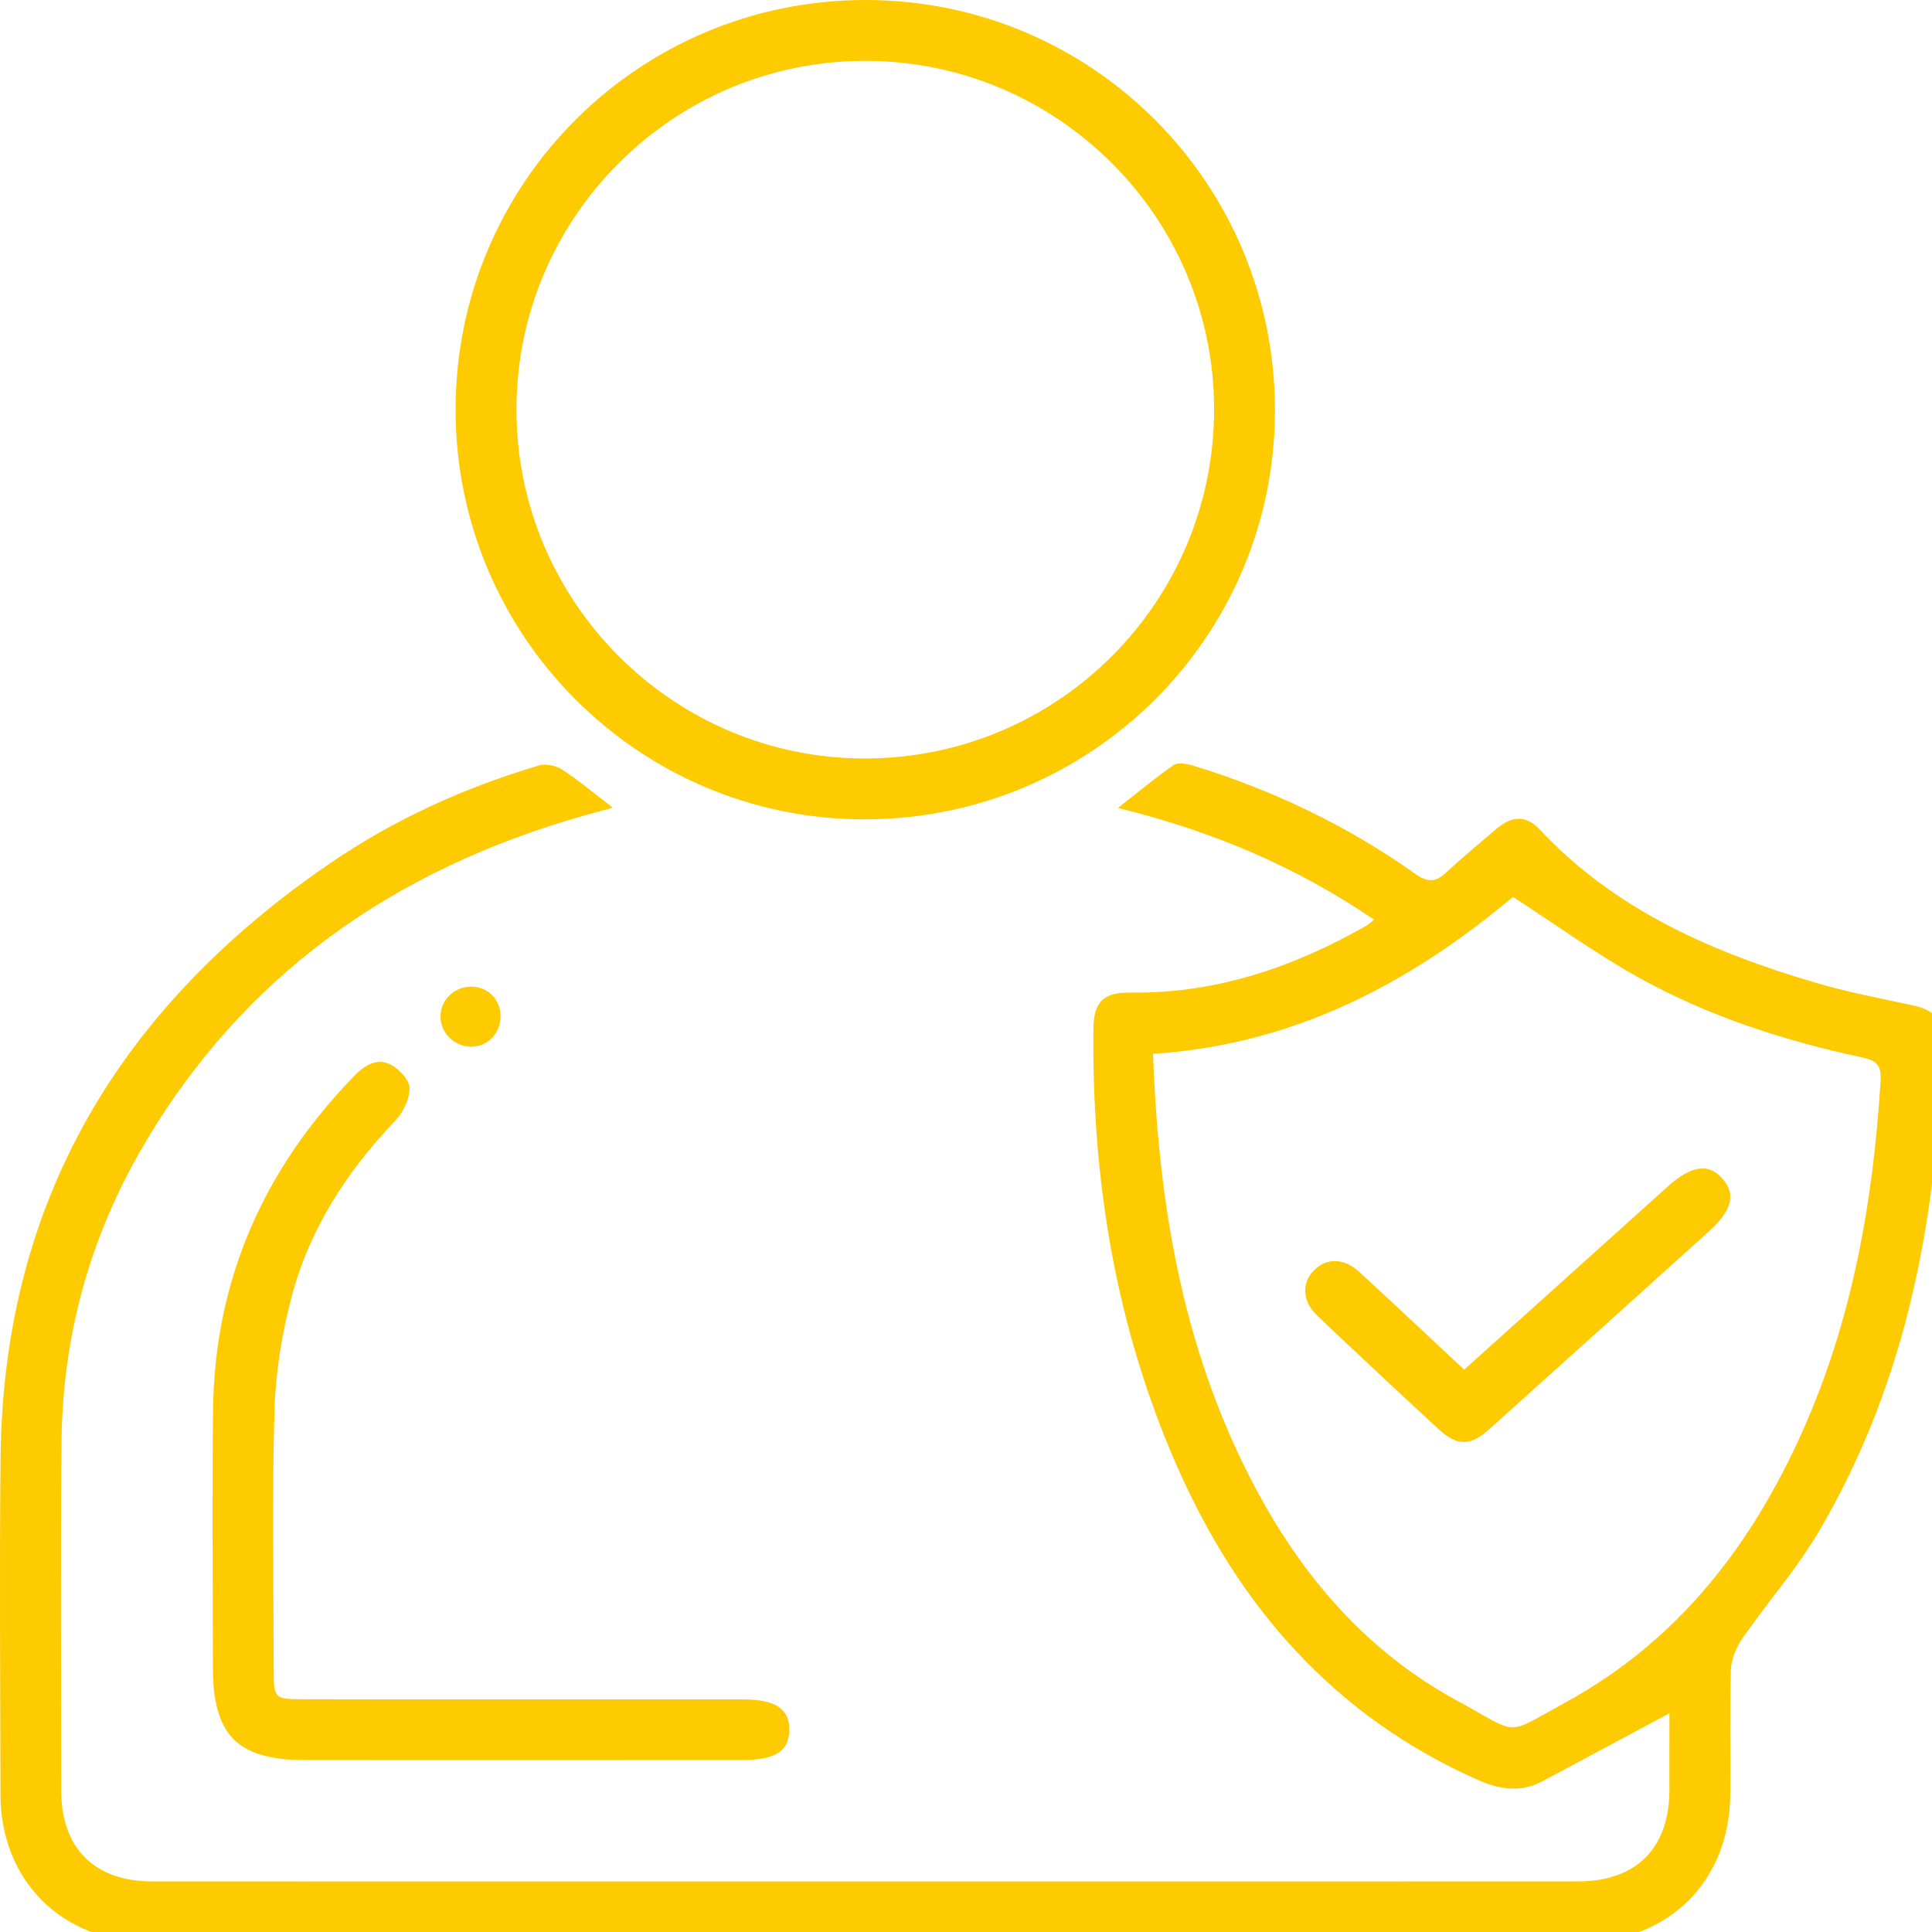 <?xml version="1.0" encoding="utf-8"?>
<!-- Generator: Adobe Illustrator 13.0.0, SVG Export Plug-In  -->
<!DOCTYPE svg PUBLIC "-//W3C//DTD SVG 1.1//EN" "http://www.w3.org/Graphics/SVG/1.1/DTD/svg11.dtd">
<svg version="1.1"
	 xmlns="http://www.w3.org/2000/svg" xmlns:xlink="http://www.w3.org/1999/xlink" xmlns:a="http://ns.adobe.com/AdobeSVGViewerExtensions/3.0/"
	 x="0px" y="0px" width="80px" height="80px" viewBox="0 0 80 80" enable-background="new 0 0 80 80" xml:space="preserve">
<defs>
</defs>
<path fill="#FECA00" d="M69.128,70.94c-1.783,0.955-3.501,1.879-5.222,2.799c-0.9,0.481-1.75,0.387-2.688-0.027
	c-5.971-2.639-9.939-7.189-12.507-13.059c-2.516-5.75-3.507-11.81-3.434-18.061c0.013-1.119,0.425-1.506,1.535-1.491
	c3.532,0.046,6.74-1.043,9.768-2.772c0.087-0.049,0.16-0.123,0.318-0.248c-3.253-2.219-6.767-3.688-10.606-4.625
	c0.822-0.645,1.539-1.248,2.307-1.777c0.18-0.123,0.549-0.054,0.802,0.023c3.302,1.011,6.385,2.483,9.202,4.482
	c0.504,0.357,0.834,0.36,1.271-0.048c0.67-0.624,1.38-1.203,2.073-1.802c0.644-0.555,1.246-0.589,1.804,0.008
	c3.136,3.354,7.166,5.098,11.453,6.357c1.328,0.39,2.694,0.648,4.048,0.941c0.73,0.159,1.201,0.523,1.183,1.318
	c-0.17,7.213-1.412,14.169-5.133,20.478c-0.912,1.546-2.121,2.913-3.147,4.395c-0.26,0.376-0.469,0.87-0.483,1.317
	c-0.056,1.726-0.01,3.454-0.027,5.182c-0.035,3.59-2.578,6.089-6.181,6.089c-19.763,0.001-39.526,0.001-59.289,0
	c-3.593,0-6.15-2.536-6.155-6.11C0.013,69.65-0.024,64.99,0.024,60.331c0.113-10.65,5.002-18.682,13.656-24.592
	c2.653-1.812,5.558-3.132,8.639-4.043c0.285-0.084,0.71,0.008,0.967,0.176c0.694,0.455,1.334,0.994,2.087,1.572
	c-0.435,0.119-0.78,0.211-1.124,0.308c-7.918,2.231-14.223,6.624-18.392,13.826c-2.165,3.741-3.271,7.81-3.31,12.134
	c-0.044,4.816-0.015,9.633-0.011,14.449c0.002,2.369,1.378,3.743,3.766,3.744c10.313,0.005,20.627,0.002,30.94,0.002
	c9.371,0,18.742,0.004,28.113-0.003c2.394-0.002,3.754-1.37,3.771-3.744c0.003-0.523,0-1.047,0-1.571
	C69.128,72.019,69.128,71.446,69.128,70.94z M47.746,43.637c0.226,6.46,1.306,12.592,4.382,18.243
	c1.954,3.59,4.585,6.573,8.207,8.54c2.632,1.429,1.9,1.491,4.538,0.045c4.611-2.529,7.664-6.483,9.774-11.217
	c2.052-4.604,2.916-9.477,3.222-14.476c0.038-0.633-0.128-0.851-0.743-0.982c-3.211-0.688-6.33-1.688-9.209-3.277
	c-1.796-0.992-3.469-2.211-5.271-3.375C58.434,40.678,53.619,43.257,47.746,43.637z"/>
<path fill="#FECA00" d="M18.865,16.966C18.864,7.575,26.451-0.004,35.847,0C45.231,0.004,52.8,7.597,52.793,17.001
	c-0.007,9.376-7.609,16.936-17.021,16.926C26.435,33.915,18.866,26.323,18.865,16.966z M35.82,2.519
	C27.867,2.521,21.387,9,21.385,16.952c-0.003,7.961,6.469,14.45,14.414,14.455c8.001,0.006,14.48-6.473,14.474-14.473
	C50.267,8.986,43.78,2.517,35.82,2.519z"/>
<path fill="#FECA00" d="M21.601,72.881c-2.958,0-5.916,0.002-8.874-0.003c-0.392,0-0.788-0.006-1.175-0.06
	c-1.671-0.233-2.443-1.005-2.675-2.683c-0.06-0.439-0.062-0.888-0.062-1.332c-0.004-3.455-0.029-6.911,0.005-10.366
	c0.052-5.422,2.091-10.021,5.853-13.89c0.438-0.449,0.951-0.761,1.529-0.45c0.344,0.185,0.76,0.636,0.758,0.964
	c-0.002,0.455-0.267,1.004-0.594,1.346c-2.011,2.1-3.551,4.487-4.293,7.298c-0.404,1.528-0.664,3.133-0.709,4.711
	c-0.103,3.583-0.037,7.172-0.031,10.759c0.002,1.148,0.037,1.185,1.196,1.188c2.802,0.009,5.603,0.005,8.403,0.005
	c3.272,0,6.545,0,9.816,0c1.363,0,1.947,0.385,1.934,1.275c-0.014,0.877-0.586,1.236-1.973,1.236c-0.183,0.001-0.366,0-0.549,0
	C27.308,72.88,24.454,72.88,21.601,72.881z"/>
<path fill="#FECA00" d="M20.724,42.09c-0.007,0.714-0.547,1.263-1.23,1.251c-0.687-0.012-1.254-0.575-1.255-1.245
	c-0.001-0.679,0.556-1.231,1.252-1.241C20.19,40.843,20.731,41.384,20.724,42.09z"/>
<path fill="#FECA00" d="M60.628,56.714c2.858-2.57,5.639-5.068,8.415-7.57c0.987-0.891,1.712-0.998,2.291-0.327
	c0.554,0.642,0.38,1.313-0.586,2.185c-3.028,2.732-6.06,5.462-9.093,8.188c-0.76,0.683-1.313,0.698-2.063,0.009
	c-1.692-1.559-3.372-3.131-5.041-4.713c-0.624-0.592-0.664-1.348-0.156-1.872c0.52-0.536,1.246-0.536,1.886,0.052
	C57.723,53.988,59.146,55.331,60.628,56.714z"/>
</svg>
